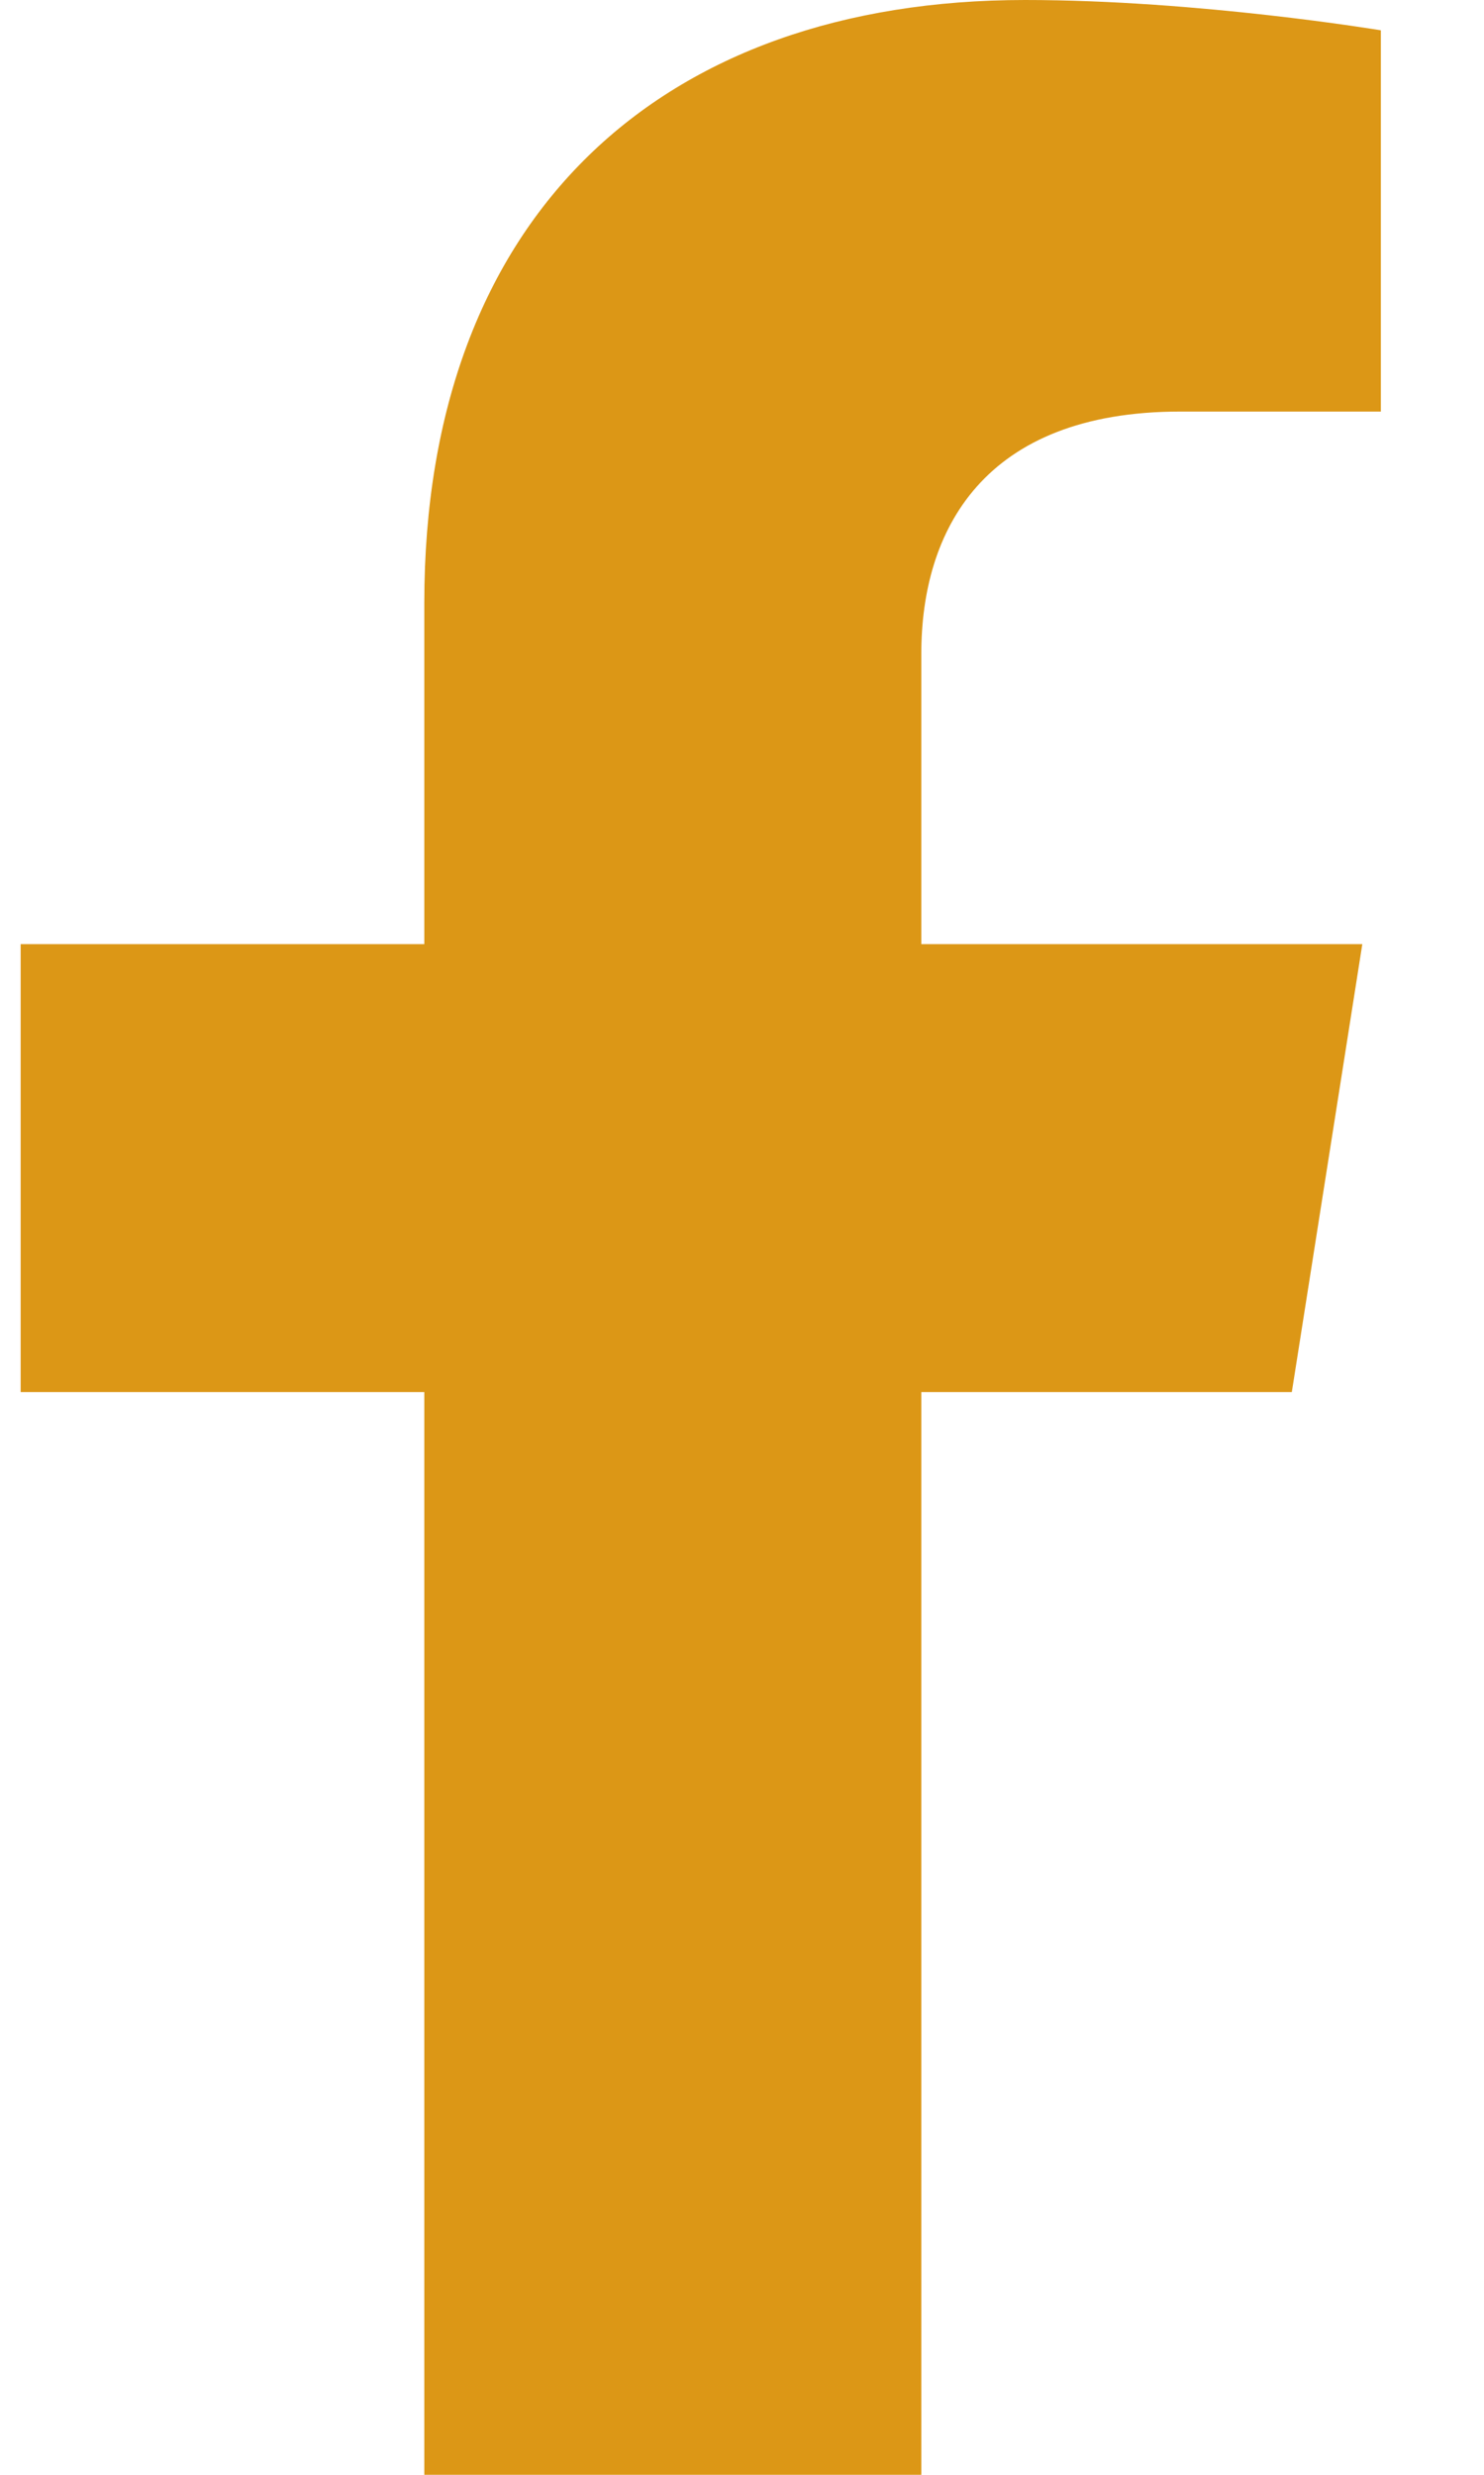 <svg xmlns="http://www.w3.org/2000/svg" width="12" height="20" viewBox="0 0 12 20" fill="none"><path d="M10.446 11.25L11.016 7.63H7.45V5.282C7.45 4.291 7.948 3.326 9.545 3.326H11.166V0.245C11.166 0.245 9.695 0 8.288 0C5.351 0 3.431 1.734 3.431 4.872V7.63H0.167V11.25H3.431V20H7.45V11.25H10.446Z" fill="#DC9716"></path></svg>
